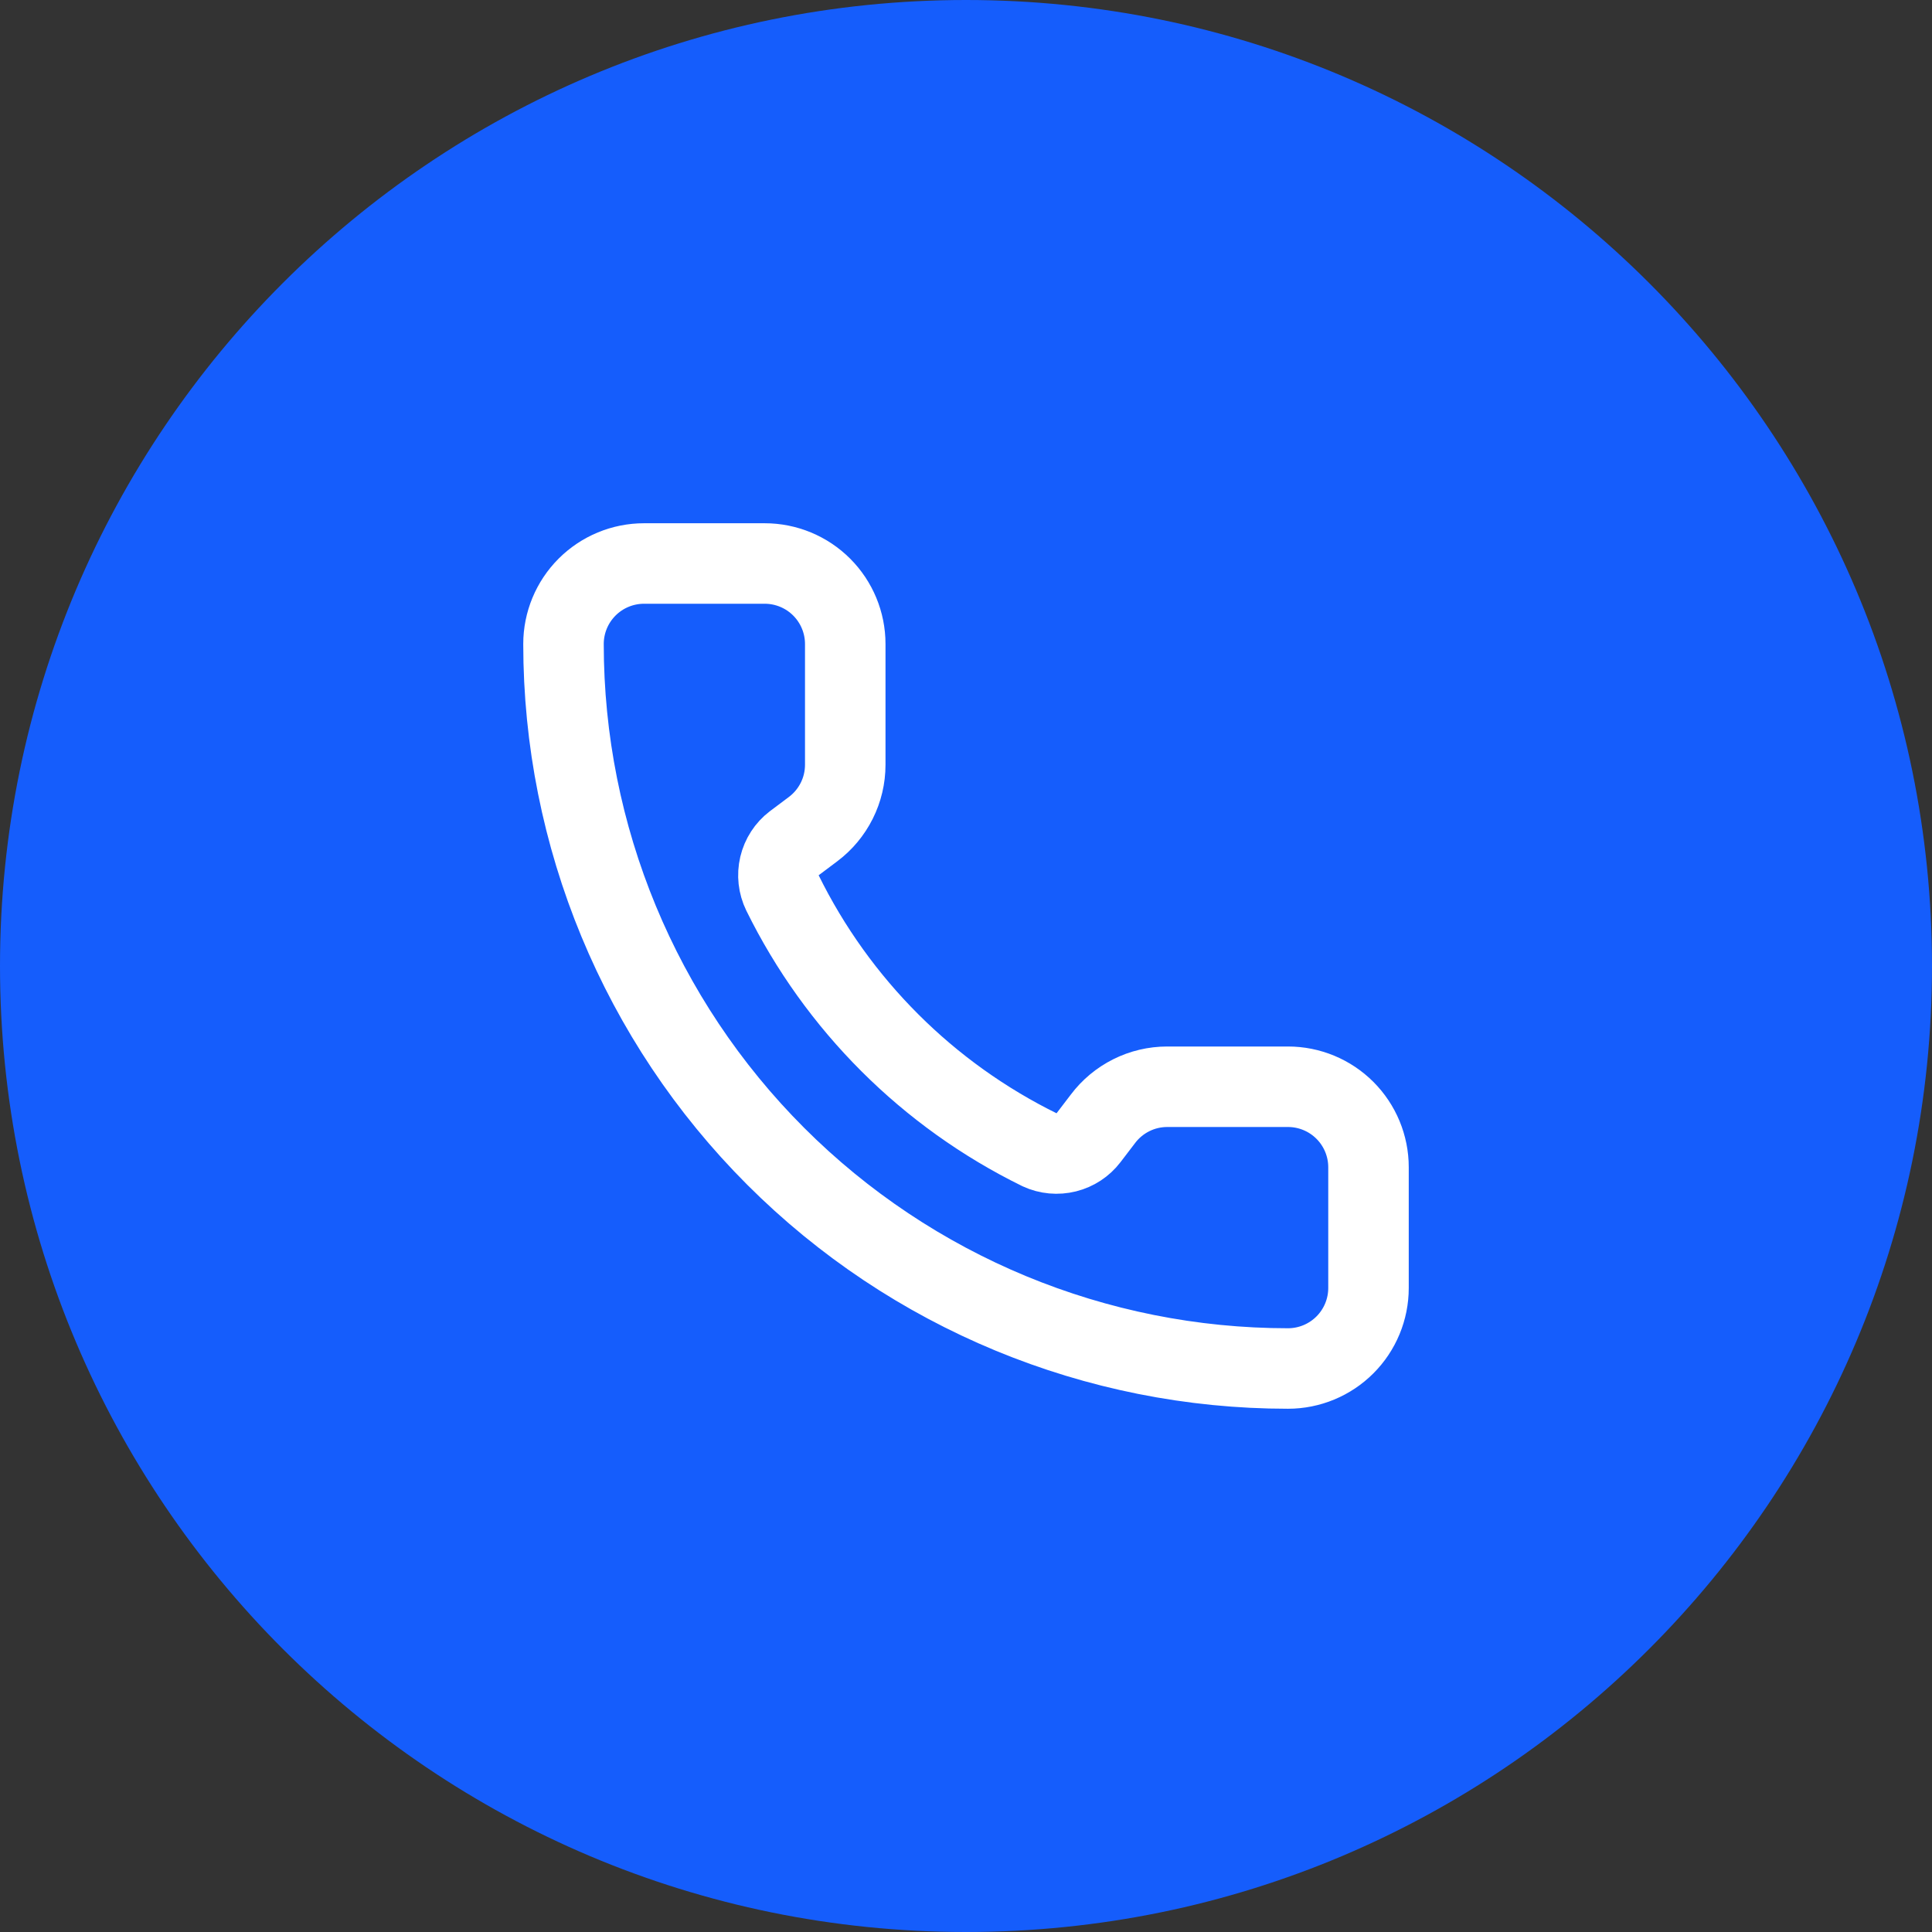 <svg width="48" height="48" viewBox="0 0 48 48" fill="none" xmlns="http://www.w3.org/2000/svg">
<rect x="0" y="0" width="48" height="48" fill="#333333" stroke="none"/>
<path d="M0 24C0 10.745 10.745 0 24 0C37.255 0 48 10.745 48 24C48 37.255 37.255 48 24 48C10.745 48 0 37.255 0 24Z" fill="#155DFC"/>
<path d="M25.832 28.568C26.038 28.663 26.271 28.684 26.492 28.629C26.712 28.574 26.907 28.446 27.045 28.265L27.4 27.8C27.586 27.552 27.828 27.35 28.106 27.211C28.383 27.072 28.689 27 29 27H32C32.53 27 33.039 27.211 33.414 27.586C33.789 27.961 34 28.47 34 29V32C34 32.53 33.789 33.039 33.414 33.414C33.039 33.789 32.53 34 32 34C27.226 34 22.648 32.104 19.272 28.728C15.896 25.352 14 20.774 14 16C14 15.47 14.211 14.961 14.586 14.586C14.961 14.211 15.47 14 16 14H19C19.53 14 20.039 14.211 20.414 14.586C20.789 14.961 21 15.47 21 16V19C21 19.311 20.928 19.617 20.789 19.894C20.65 20.172 20.448 20.414 20.2 20.6L19.732 20.951C19.548 21.091 19.419 21.291 19.366 21.515C19.313 21.74 19.339 21.976 19.44 22.184C20.807 24.96 23.054 27.205 25.832 28.568Z" stroke="white" stroke-width="2" stroke-linecap="round" stroke-linejoin="round"/>
</svg>
